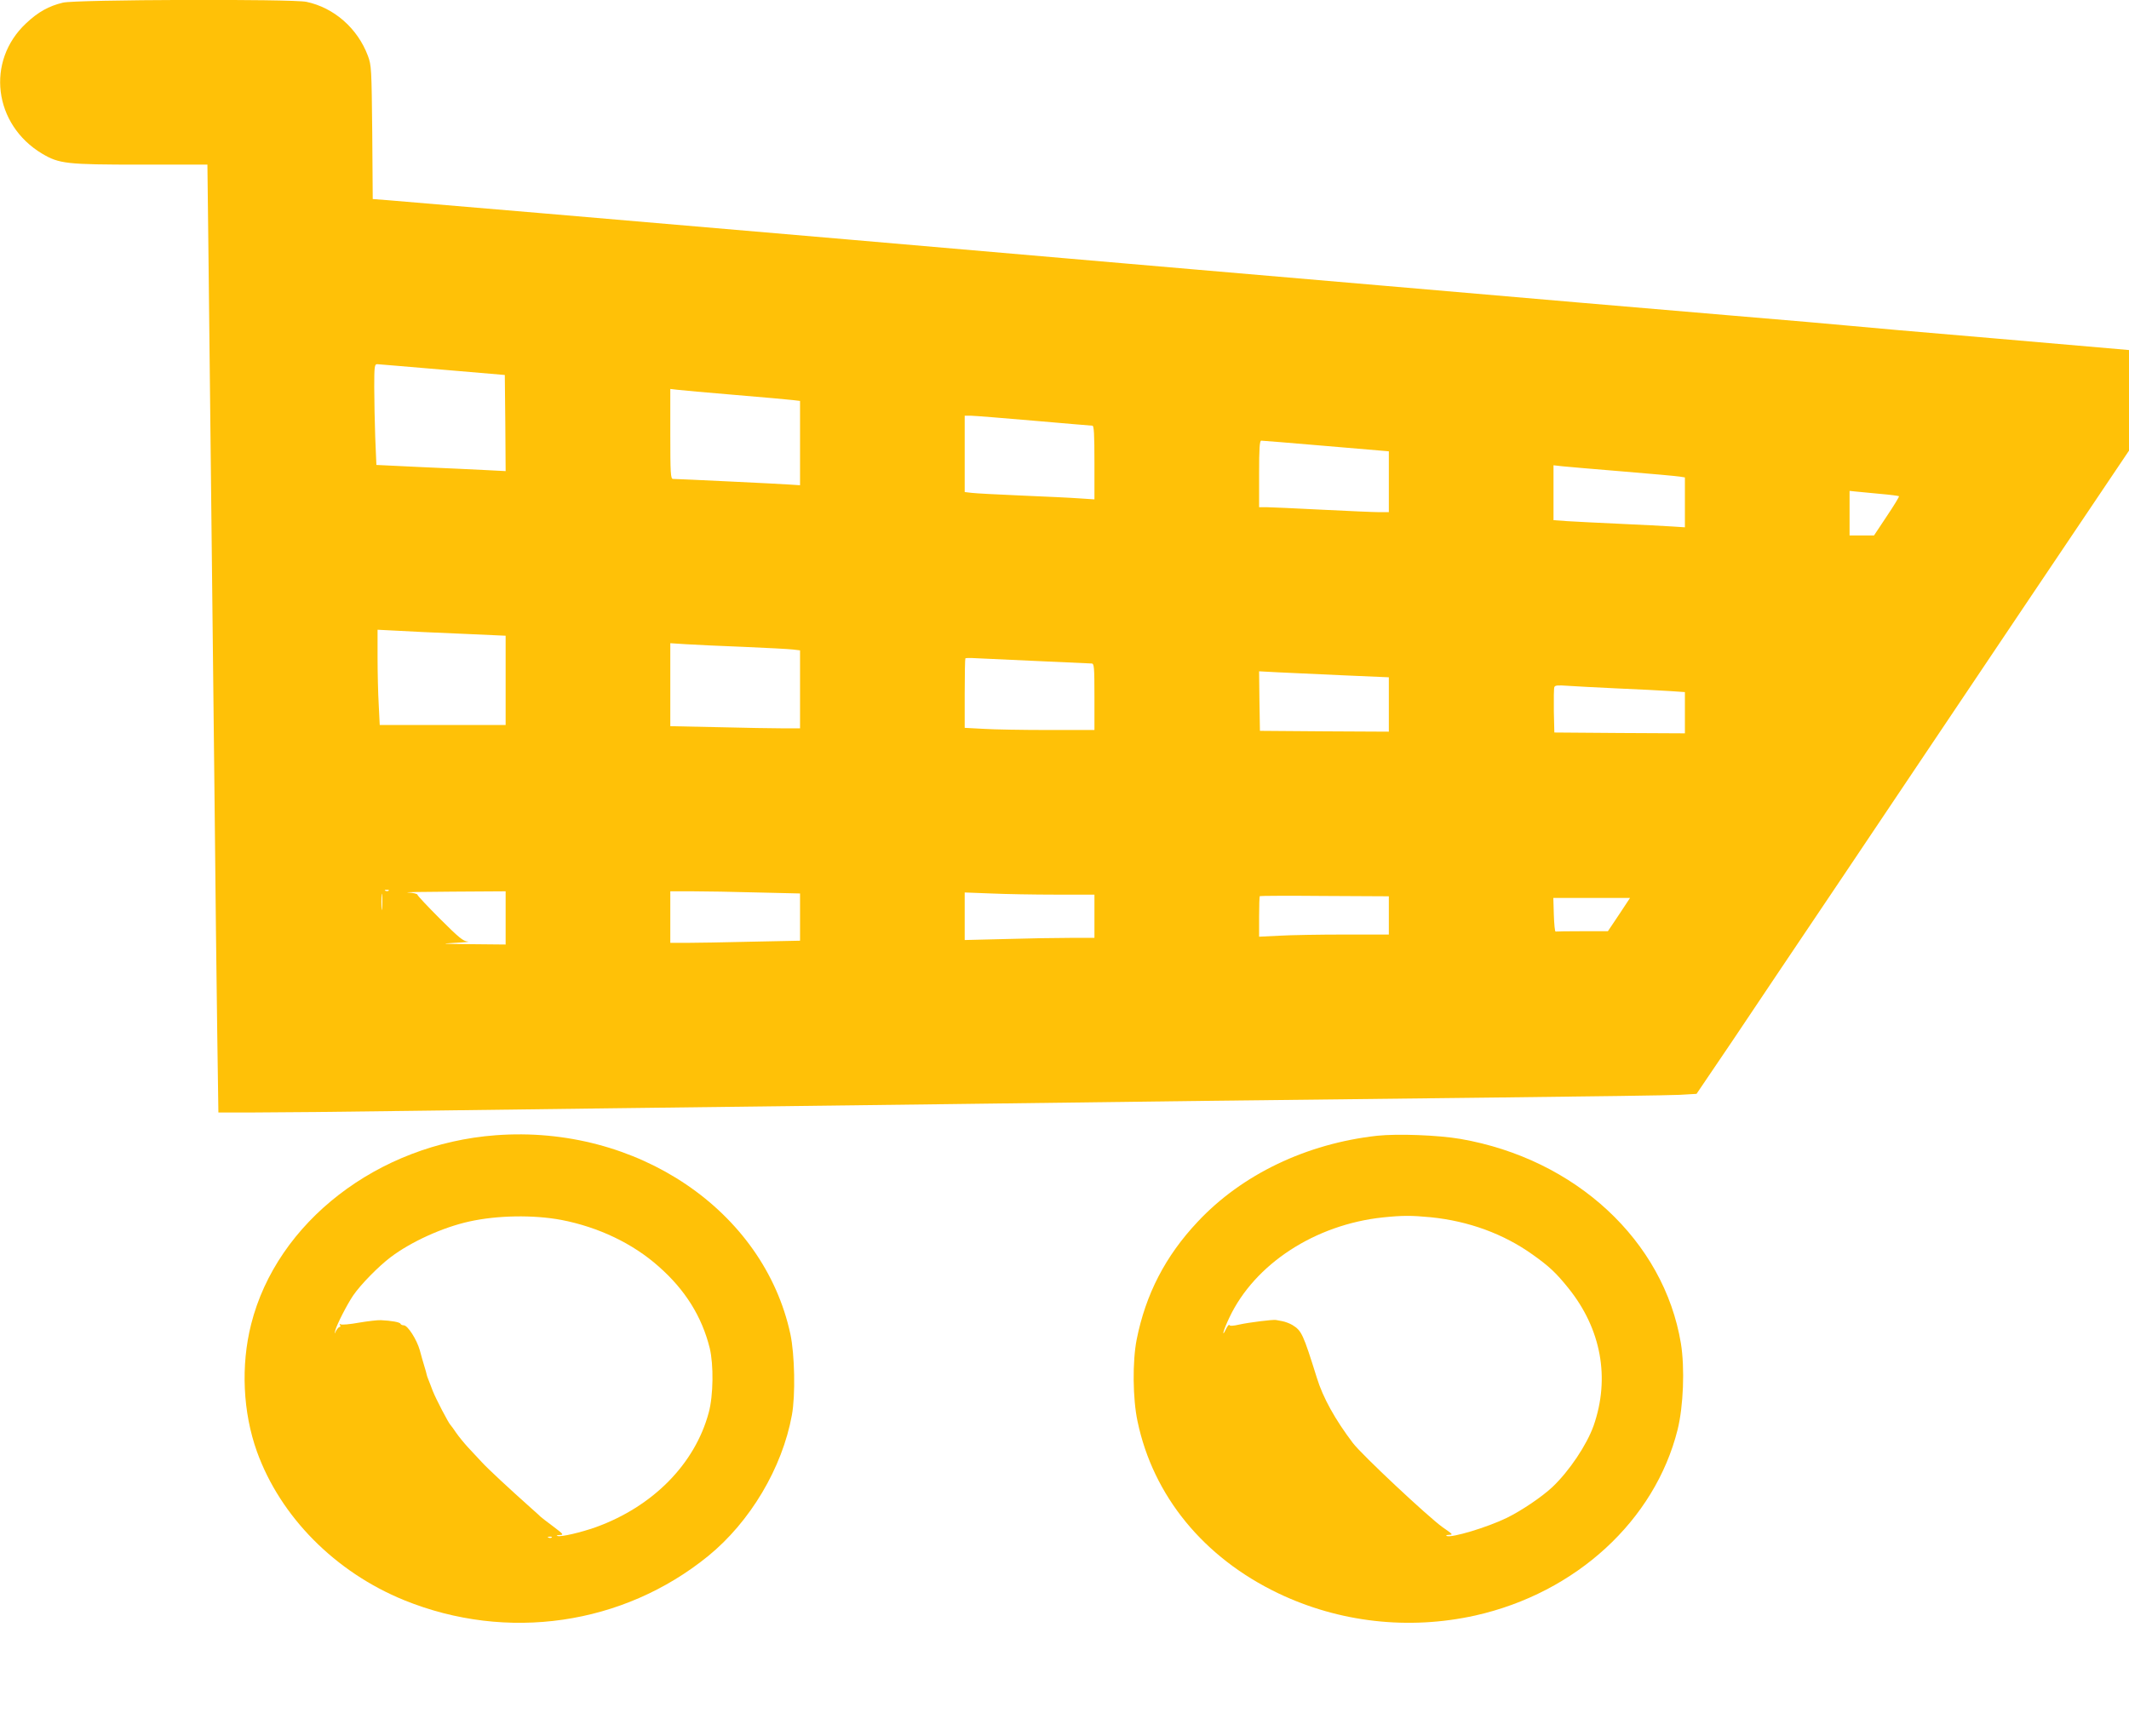 <?xml version="1.0" standalone="no"?>
<!DOCTYPE svg PUBLIC "-//W3C//DTD SVG 20010904//EN"
 "http://www.w3.org/TR/2001/REC-SVG-20010904/DTD/svg10.dtd">
<svg version="1.0" xmlns="http://www.w3.org/2000/svg"
 width="1280pt" height="1044pt" viewBox="0 0 1280 1044"
 preserveAspectRatio="xMidYMid meet">
<g transform="translate(0,1044) scale(0.1,-0.1)"
fill="#ffc107" stroke="none">
<path d="M378 10424 c-84 -20 -149 -56 -221 -124 -243 -227 -196 -609 96 -784
103 -61 146 -66 595 -66 l399 0 7 -597 c13 -1162 26 -2329 36 -3228 5 -500 12
-1127 16 -1392 l7 -483 216 0 c119 0 551 4 961 10 706 9 1300 17 3195 40 451
6 1158 15 1570 20 413 5 1198 14 1745 20 547 6 1041 13 1098 16 l102 6 214
316 c117 175 415 619 663 987 247 369 736 1096 1086 1618 l637 947 0 303 0
302 -797 69 c-439 37 -836 72 -883 77 -47 5 -380 34 -740 64 -360 30 -1278
109 -2040 175 -762 65 -1623 140 -1915 165 -291 25 -894 77 -1340 116 -1275
110 -2651 227 -2752 235 l-92 7 -3 401 c-4 385 -5 403 -26 460 -62 166 -204
290 -370 325 -84 18 -1390 14 -1464 -5z m2282 -2207 l375 -32 3 -289 2 -289
-117 6 c-65 3 -240 12 -389 18 l-271 13 -7 165 c-3 90 -6 226 -6 303 0 125 2
138 18 138 9 -1 186 -15 392 -33z m1760 -152 c168 -14 324 -28 348 -31 l42 -5
0 -253 0 -254 -62 4 c-68 5 -677 34 -702 34 -14 0 -16 33 -16 271 l0 270 43
-5 c23 -3 179 -17 347 -31z m1795 -155 c187 -16 346 -30 353 -30 9 0 12 -51
12 -221 l0 -222 -92 6 c-51 4 -208 11 -348 17 -140 6 -274 13 -297 16 l-43 5
0 230 0 229 38 0 c20 0 190 -14 377 -30z m1758 -152 l377 -32 0 -183 0 -183
-57 0 c-32 0 -188 7 -348 15 -159 8 -309 15 -332 15 l-43 0 0 200 c0 153 3
200 13 200 6 0 182 -14 390 -32z m1782 -153 c171 -14 325 -28 343 -31 l32 -5
0 -150 0 -150 -77 5 c-43 3 -184 10 -313 16 -129 6 -272 13 -317 16 l-83 6 0
165 0 165 53 -6 c28 -3 192 -17 362 -31z m1549 -135 c60 -5 111 -12 113 -14 3
-2 -30 -56 -73 -120 l-77 -116 -74 0 -73 0 0 134 0 134 38 -4 c20 -2 86 -8
146 -14z m-8531 -841 l267 -12 0 -269 0 -268 -378 0 -379 0 -6 122 c-4 66 -7
195 -7 286 l0 165 118 -6 c64 -4 237 -12 385 -18z m1697 -79 c140 -6 274 -13
298 -16 l42 -5 0 -235 0 -234 -103 0 c-57 0 -233 3 -390 7 l-287 6 0 250 0
249 93 -6 c50 -3 207 -11 347 -16z m1761 -85 c173 -8 323 -15 332 -15 15 0 17
-19 17 -200 l0 -200 -277 0 c-153 0 -329 3 -390 7 l-113 6 0 207 c0 114 2 209
4 211 2 2 28 3 58 1 29 -1 195 -9 369 -17z m1842 -86 l277 -12 0 -164 0 -163
-387 2 -388 3 -3 179 -2 179 112 -6 c62 -3 238 -11 391 -18z m1652 -79 c127
-5 269 -13 318 -16 l87 -6 0 -124 0 -124 -392 2 -393 3 -3 129 c-1 72 0 136 3
144 4 11 21 12 78 8 39 -3 176 -10 302 -16z m-7428 -1322 c-2 -24 -4 -7 -4 37
0 44 2 63 4 43 2 -21 2 -57 0 -80z m40 106 c-3 -3 -12 -4 -19 -1 -8 3 -5 6 6
6 11 1 17 -2 13 -5z m703 -164 l0 -160 -207 2 c-178 2 -192 3 -98 8 61 3 95 7
77 8 -27 2 -53 23 -167 137 -74 74 -135 139 -135 144 0 6 -26 12 -57 14 -32 2
87 4 265 5 l322 2 0 -160z m1513 153 l257 -6 0 -142 0 -142 -292 -6 c-161 -4
-337 -7 -390 -7 l-98 0 0 155 0 155 133 0 c74 0 249 -3 390 -7z m1795 -13
l232 0 0 -130 0 -130 -148 0 c-82 0 -257 -3 -390 -7 l-242 -6 0 143 0 143 158
-6 c86 -4 262 -7 390 -7z m2002 -125 l0 -115 -268 0 c-148 0 -324 -3 -390 -7
l-122 -6 0 120 c0 66 2 122 4 124 2 2 178 3 390 1 l386 -2 0 -115z m1384 5
l-67 -100 -154 0 c-84 0 -156 -1 -160 -2 -5 -2 -9 43 -11 100 l-3 102 231 0
230 0 -66 -100z"/>
<path d="M2980 3613 c-708 -53 -1315 -522 -1470 -1136 -63 -249 -50 -530 35
-767 141 -391 470 -724 885 -893 618 -251 1316 -150 1827 265 253 206 446 530
504 848 22 120 17 364 -9 487 -160 744 -924 1260 -1772 1196z m394 -509 c223
-43 430 -141 587 -281 159 -140 259 -301 306 -490 24 -100 22 -285 -6 -388
-83 -309 -336 -565 -679 -689 -91 -32 -206 -59 -229 -53 -11 3 -6 5 11 6 27 1
25 4 -40 53 -38 28 -71 54 -74 57 -3 3 -27 26 -55 50 -129 115 -264 240 -300
280 -22 24 -59 63 -82 88 -22 24 -54 63 -70 86 -15 23 -31 44 -34 47 -12 11
-88 157 -107 205 -10 28 -23 59 -27 70 -5 11 -9 25 -10 30 -1 6 -7 28 -14 50
-7 22 -19 65 -27 95 -18 64 -72 149 -96 150 -9 0 -18 4 -20 9 -3 10 -55 19
-118 22 -19 1 -79 -6 -132 -15 -54 -10 -103 -14 -109 -10 -8 4 -9 3 -5 -4 4
-7 3 -12 -2 -12 -5 0 -14 -10 -21 -22 -11 -23 -11 -23 -5 2 9 35 71 156 107
209 45 66 153 176 226 231 123 93 313 179 471 214 170 38 387 41 554 10z m-57
-1910 c-3 -3 -12 -4 -19 -1 -8 3 -5 6 6 6 11 1 17 -2 13 -5z"/>
<path d="M8280 3610 c-425 -47 -814 -233 -1080 -518 -194 -206 -312 -436 -366
-707 -26 -131 -24 -357 5 -492 94 -449 397 -819 845 -1034 368 -176 785 -223
1186 -134 605 136 1079 571 1216 1117 35 141 44 370 20 519 -102 617 -633
1110 -1326 1230 -134 23 -377 32 -500 19z m321 -490 c229 -23 439 -100 614
-225 100 -71 142 -111 215 -202 197 -245 251 -540 151 -827 -41 -115 -146
-272 -247 -368 -63 -59 -185 -142 -275 -186 -117 -57 -330 -121 -361 -109 -7
3 -2 6 12 7 27 1 28 1 -37 46 -88 63 -486 436 -539 506 -106 140 -180 272
-217 393 -83 265 -91 282 -147 317 -17 10 -44 20 -61 23 -17 3 -34 6 -37 7
-16 4 -166 -15 -219 -27 -39 -9 -59 -10 -62 -3 -2 5 -12 -7 -22 -28 -11 -23
-16 -29 -13 -14 3 14 19 53 35 86 152 323 516 560 924 603 116 12 171 12 286
1z"/>
</g>
</svg>
